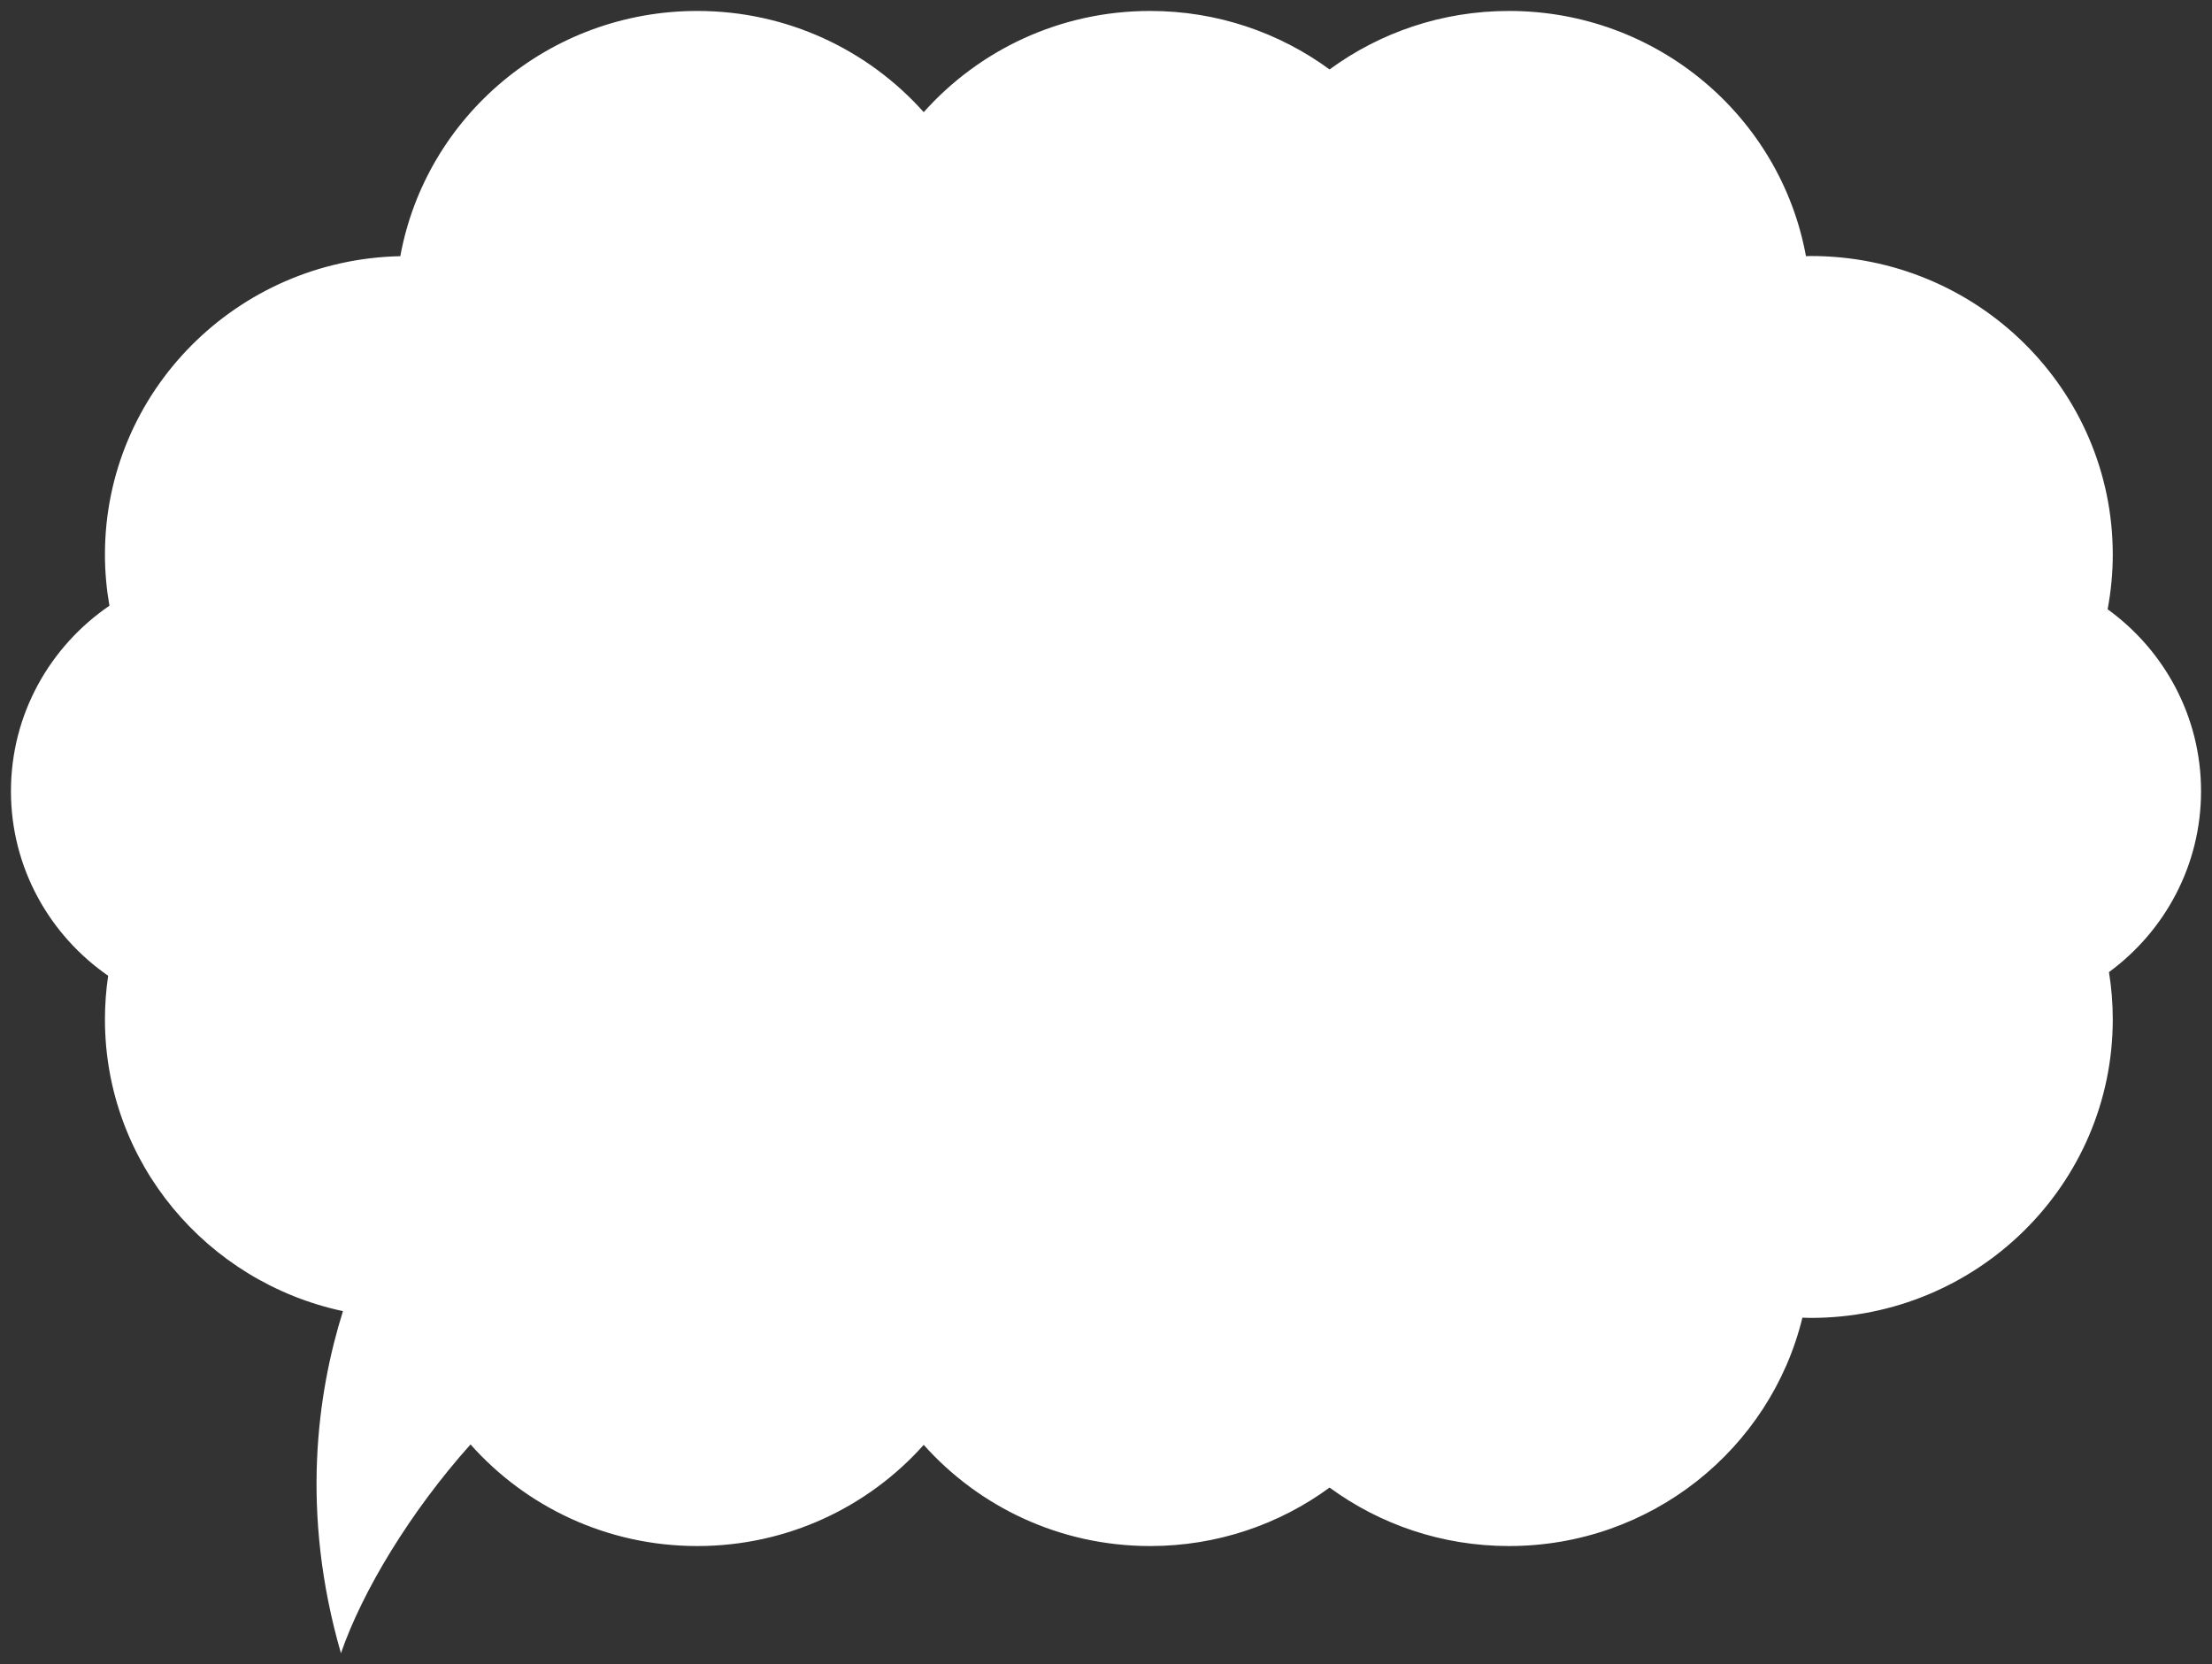 <?xml version="1.0" encoding="utf-8"?>
<!-- Generator: Adobe Illustrator 16.0.0, SVG Export Plug-In . SVG Version: 6.00 Build 0)  -->
<!DOCTYPE svg PUBLIC "-//W3C//DTD SVG 1.1//EN" "http://www.w3.org/Graphics/SVG/1.1/DTD/svg11.dtd">
<svg version="1.1" id="レイヤー_1" xmlns:x="http://ns.adobe.com/Extensibility/1.0/" xmlns:i="http://ns.adobe.com/AdobeIllustrator/10.0/" xmlns:graph="http://ns.adobe.com/Graphs/1.0/"
	 xmlns="http://www.w3.org/2000/svg" xmlns:xlink="http://www.w3.org/1999/xlink" x="0px" y="0px" width="202px" height="152px"
	 viewBox="0 0 202 152" enable-background="new 0 0 202 152" xml:space="preserve">
<rect x="0" y="0" width="202" height="152" fill="#333333" stroke="none"/>
<path fill="#FFFFFF" d="M164.92,23.396C162.595,10.662,151.343,1,137.802,1c-6.138,0-11.805,1.986-16.386,5.342
	C116.835,2.986,111.167,1,105.031,1c-8.237,0-15.625,3.579-20.677,9.245C79.303,4.579,71.915,1,63.678,1
	c-13.542,0-24.797,9.665-27.121,22.399C21.606,23.711,9.583,35.79,9.583,50.654c0,1.595,0.146,3.152,0.41,4.671
	C4.562,59.039,1,65.237,1,72.265C1,79.24,4.511,85.4,9.877,89.123c-0.191,1.3-0.294,2.628-0.294,3.981
	c0,13.082,9.313,24.006,21.737,26.65c-2.344,7.467-3.91,18.353-0.185,31.245c1.954-5.669,6.344-12.937,11.834-19.069
	c5.051,5.688,12.452,9.281,20.708,9.281c8.237,0,15.625-3.578,20.677-9.242c5.052,5.664,12.439,9.242,20.677,9.242
	c6.136,0,11.804-1.984,16.385-5.34c4.581,3.355,10.248,5.34,16.386,5.34c12.991,0,23.878-8.893,26.793-20.857
	c0.259,0.006,0.516,0.019,0.776,0.019c15.225,0,27.567-12.209,27.567-27.269c0-1.469-0.12-2.907-0.347-4.313
	c5.102-3.75,8.408-9.756,8.408-16.527c0-6.824-3.361-12.871-8.531-16.615c0.304-1.619,0.47-3.289,0.47-4.995
	c0-15.061-12.343-27.27-27.567-27.27C165.219,23.385,165.07,23.394,164.92,23.396z"/>
</svg>
